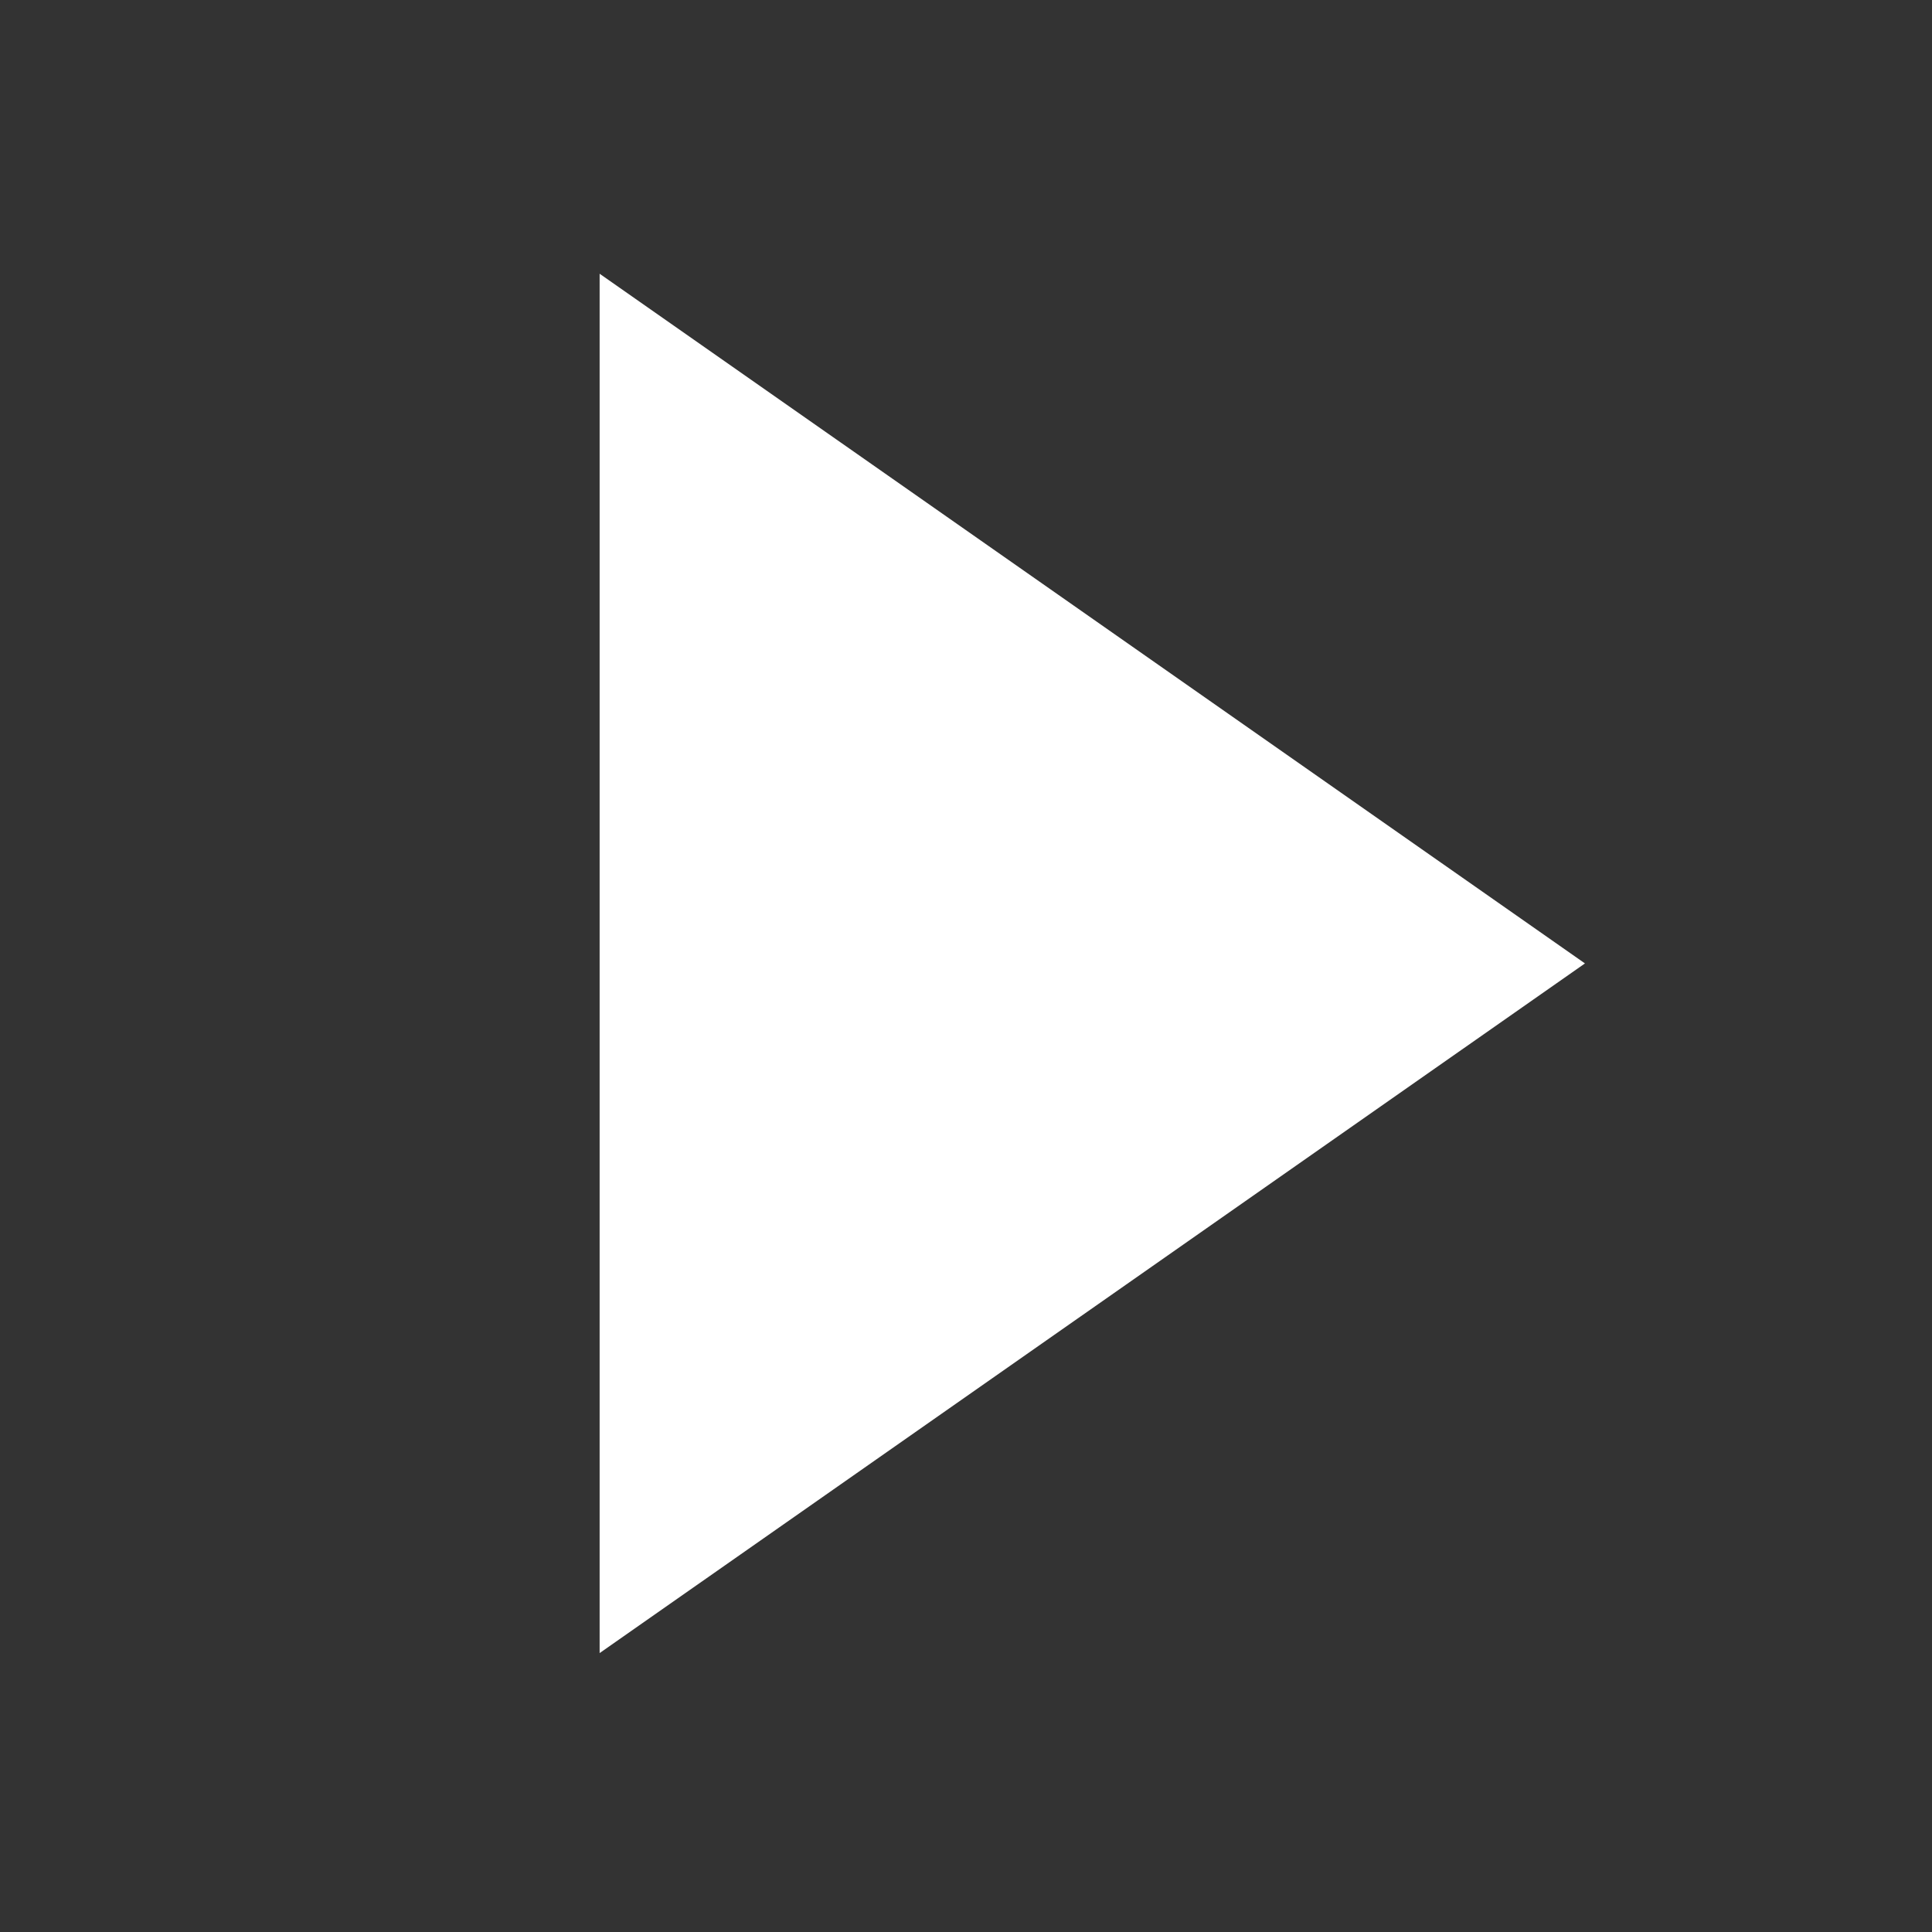 <?xml version="1.0" encoding="UTF-8" standalone="no"?>
<!DOCTYPE svg PUBLIC "-//W3C//DTD SVG 1.1//EN" "http://www.w3.org/Graphics/SVG/1.1/DTD/svg11.dtd">
<svg width="100%" height="100%" viewBox="0 0 90 90" version="1.1" xmlns="http://www.w3.org/2000/svg" xmlns:xlink="http://www.w3.org/1999/xlink" xml:space="preserve" xmlns:serif="http://www.serif.com/" style="fill-rule:evenodd;clip-rule:evenodd;stroke-linejoin:round;stroke-miterlimit:2;">
    <rect x="0" y="0" width="90" height="90" fill="#333333" stroke="none"/>
    <g transform="matrix(1,0,0,1,-2182,-1470)">
        <g id="icn_video_play" transform="matrix(1,0,0,1,-0.727,-0.532)">
            <rect x="2182.73" y="1470.53" width="89.759" height="89.759" style="fill:none;"/>
            <g transform="matrix(6.12323e-17,1,-1,6.12323e-17,3472.12,658.943)">
                <path d="M856.469,1215.56L888.596,1261.46L824.341,1261.46L856.469,1215.56Z" style="fill:white;"/>
            </g>
        </g>
    </g>
</svg>
